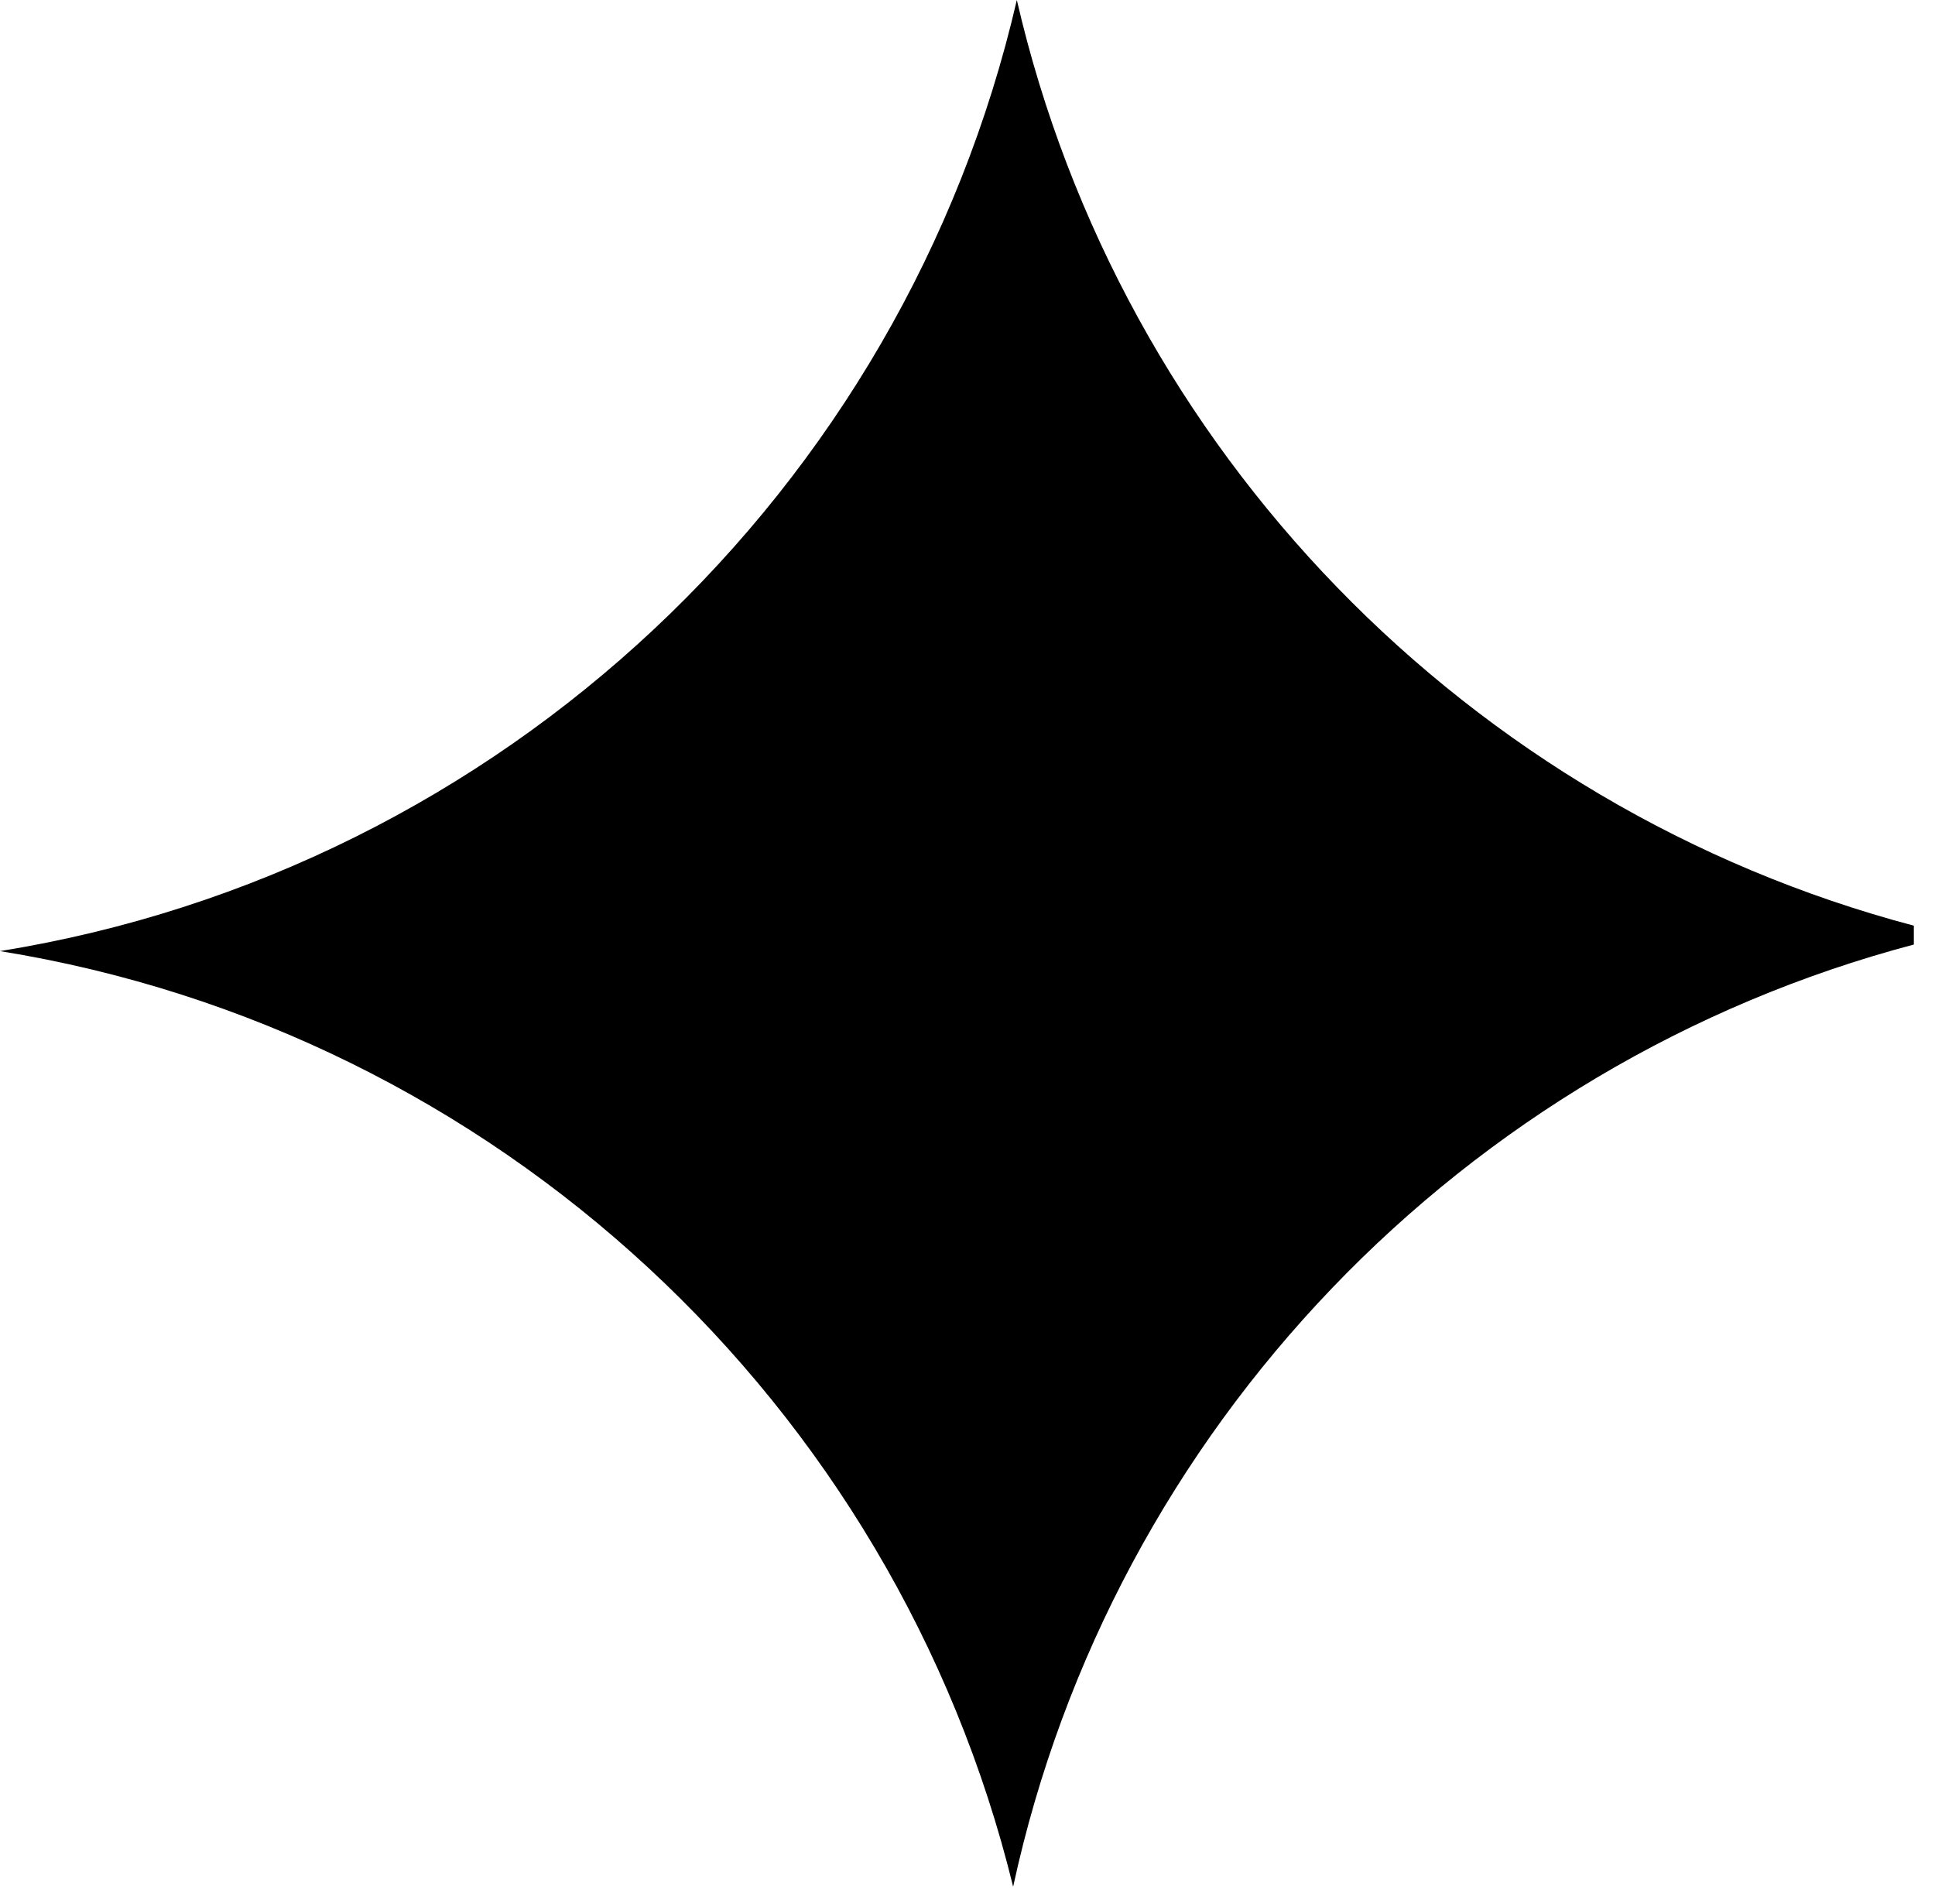<svg width="63" height="62" viewBox="0 0 63 62" fill="none" xmlns="http://www.w3.org/2000/svg">
<path fill-rule="evenodd" clip-rule="evenodd" d="M33.106 -0C29.42 15.962 16.339 28.33 0 30.967C16.166 33.577 29.142 45.712 32.986 61.429C36.219 46.506 47.641 34.634 62.311 30.753V30.139C47.817 26.304 36.495 14.67 33.106 -0Z" fill="black"/>
</svg>
